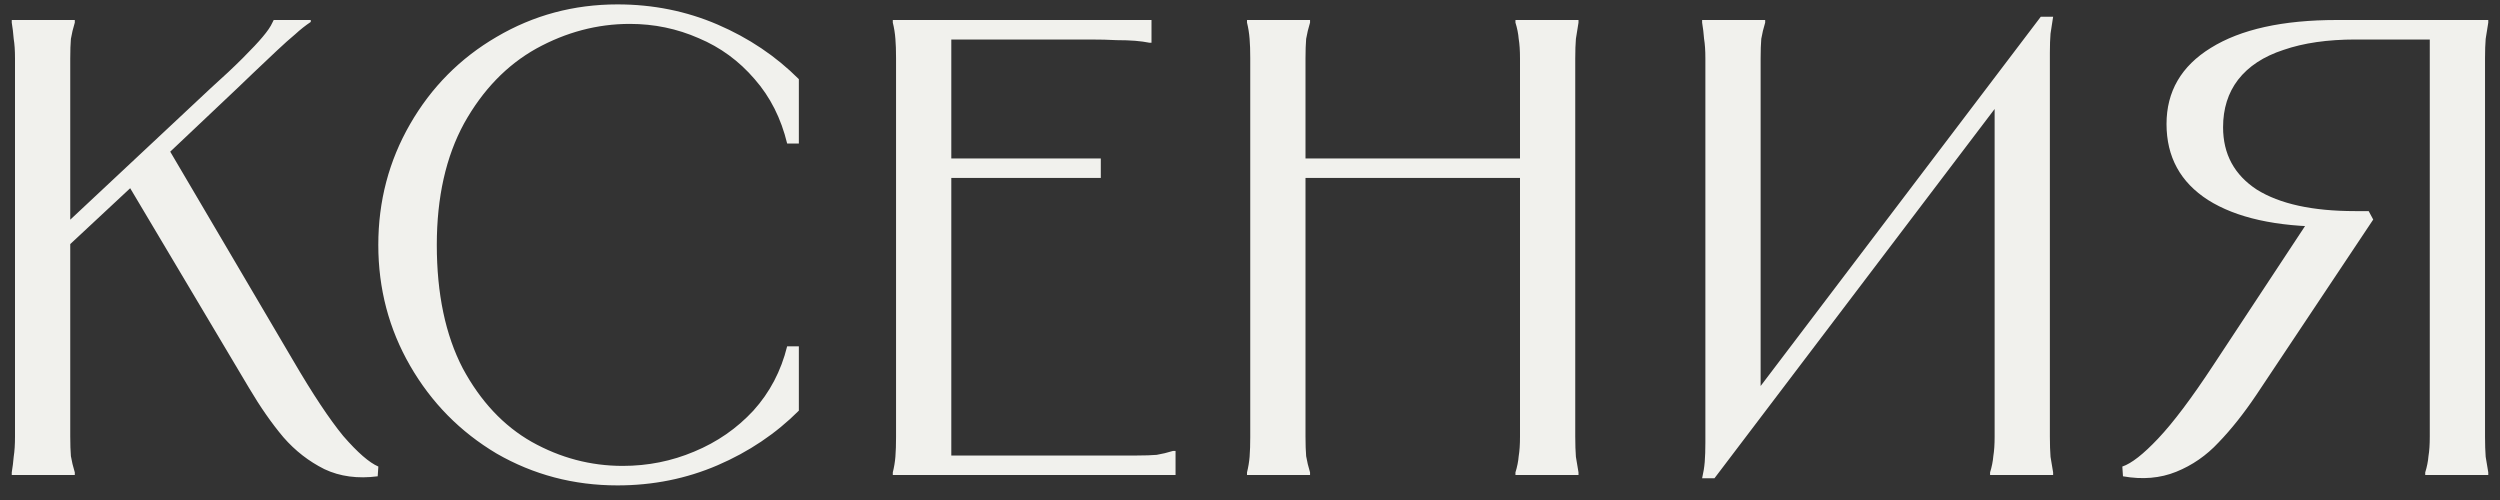 <?xml version="1.0" encoding="UTF-8"?> <svg xmlns="http://www.w3.org/2000/svg" width="100" height="20" viewBox="0 0 100 20" fill="none"><rect x="0" y="0" width="100" height="20" fill="#333333" stroke="none"/> <path d="M2.992 0.8V0.904C2.923 1.129 2.871 1.346 2.836 1.554C2.819 1.762 2.81 2.022 2.81 2.334C2.81 2.646 2.81 3.045 2.81 3.53V9.25H2.316L8.426 3.53C8.929 3.079 9.353 2.681 9.7 2.334C10.064 1.97 10.333 1.684 10.506 1.476C10.697 1.251 10.827 1.06 10.896 0.904L10.948 0.8H12.43V0.878C12.222 1.017 12.014 1.181 11.806 1.372C11.598 1.545 11.355 1.762 11.078 2.022C10.801 2.282 10.48 2.585 10.116 2.932L9.492 3.53L6.632 6.234V5.766L11.728 14.424C12.508 15.759 13.175 16.764 13.73 17.44C14.302 18.099 14.77 18.506 15.134 18.662L15.108 19.052C14.311 19.156 13.6 19.061 12.976 18.766C12.352 18.454 11.806 18.029 11.338 17.492C10.87 16.937 10.411 16.279 9.96 15.516L4.994 7.17H5.592L2.524 10.03L2.81 9.458V16.27C2.81 16.755 2.81 17.154 2.81 17.466C2.81 17.778 2.819 18.038 2.836 18.246C2.871 18.454 2.923 18.671 2.992 18.896V19H0.47V18.896C0.505 18.688 0.531 18.48 0.548 18.272C0.583 18.047 0.6 17.778 0.6 17.466C0.6 17.154 0.6 16.755 0.6 16.27V3.53C0.6 3.045 0.6 2.646 0.6 2.334C0.6 2.022 0.583 1.762 0.548 1.554C0.531 1.329 0.505 1.112 0.47 0.904V0.8H2.992ZM31.954 5.74H31.486C31.243 4.735 30.81 3.877 30.186 3.166C29.562 2.438 28.816 1.892 27.95 1.528C27.083 1.147 26.164 0.956 25.194 0.956C23.894 0.956 22.646 1.285 21.45 1.944C20.271 2.603 19.309 3.599 18.564 4.934C17.836 6.269 17.472 7.889 17.472 9.796C17.472 11.755 17.818 13.401 18.512 14.736C19.222 16.053 20.141 17.033 21.268 17.674C22.412 18.315 23.625 18.636 24.908 18.636C25.913 18.636 26.866 18.445 27.768 18.064C28.686 17.683 29.475 17.137 30.134 16.426C30.792 15.698 31.243 14.84 31.486 13.852H31.954V16.426C31.035 17.345 29.952 18.073 28.704 18.61C27.456 19.147 26.121 19.416 24.7 19.416C22.949 19.416 21.337 18.991 19.864 18.142C18.408 17.275 17.255 16.105 16.406 14.632C15.556 13.159 15.132 11.547 15.132 9.796C15.132 8.045 15.556 6.433 16.406 4.96C17.255 3.487 18.408 2.325 19.864 1.476C21.337 0.609 22.949 0.176 24.7 0.176C26.121 0.176 27.456 0.445 28.704 0.982C29.952 1.519 31.035 2.247 31.954 3.166V5.74ZM46.06 0.8V1.71H45.982C45.809 1.675 45.618 1.649 45.41 1.632C45.202 1.615 44.951 1.606 44.656 1.606C44.361 1.589 44.006 1.58 43.59 1.58H37.636L38.052 1.164V6.65L37.74 6.338H44.032V7.118H37.74L38.052 6.806V18.636L37.636 18.22H44.292C44.778 18.22 45.176 18.22 45.488 18.22C45.8 18.22 46.06 18.211 46.268 18.194C46.476 18.159 46.693 18.107 46.918 18.038H47.022V19H35.712V18.896C35.764 18.688 35.799 18.48 35.816 18.272C35.834 18.047 35.842 17.778 35.842 17.466C35.842 17.154 35.842 16.755 35.842 16.27V3.53C35.842 3.045 35.842 2.646 35.842 2.334C35.842 2.022 35.834 1.762 35.816 1.554C35.799 1.329 35.764 1.112 35.712 0.904V0.8H46.06ZM63.14 0.8V0.904C63.105 1.112 63.071 1.329 63.036 1.554C63.019 1.762 63.01 2.022 63.01 2.334C63.01 2.646 63.01 3.045 63.01 3.53V16.27C63.01 16.755 63.01 17.154 63.01 17.466C63.01 17.778 63.019 18.047 63.036 18.272C63.071 18.48 63.105 18.688 63.14 18.896V19H60.618V18.896C60.688 18.671 60.731 18.454 60.748 18.246C60.783 18.038 60.8 17.778 60.8 17.466C60.8 17.154 60.8 16.755 60.8 16.27V3.53C60.8 3.045 60.8 2.646 60.8 2.334C60.8 2.022 60.783 1.762 60.748 1.554C60.731 1.346 60.688 1.129 60.618 0.904V0.8H63.14ZM61.06 6.338V7.118H51.96V6.338H61.06ZM52.402 0.8V0.904C52.333 1.129 52.281 1.346 52.246 1.554C52.229 1.762 52.22 2.022 52.22 2.334C52.22 2.646 52.22 3.045 52.22 3.53V16.27C52.22 16.755 52.22 17.154 52.22 17.466C52.22 17.778 52.229 18.038 52.246 18.246C52.281 18.454 52.333 18.671 52.402 18.896V19H49.88V18.896C49.932 18.688 49.967 18.48 49.984 18.272C50.002 18.047 50.01 17.778 50.01 17.466C50.01 17.154 50.01 16.755 50.01 16.27V3.53C50.01 3.045 50.01 2.646 50.01 2.334C50.01 2.022 50.002 1.762 49.984 1.554C49.967 1.329 49.932 1.112 49.88 0.904V0.8H52.402ZM70.607 0.8V0.904C70.538 1.129 70.486 1.346 70.451 1.554C70.434 1.762 70.425 2.022 70.425 2.334C70.425 2.646 70.425 3.045 70.425 3.53V16.4H69.697L81.631 0.67H82.125C82.091 0.895 82.056 1.121 82.021 1.346C82.004 1.554 81.995 1.805 81.995 2.1C81.995 2.395 81.995 2.741 81.995 3.14V16.27C81.995 16.755 81.995 17.154 81.995 17.466C81.995 17.778 82.004 18.047 82.021 18.272C82.056 18.48 82.091 18.688 82.125 18.896V19H79.603V18.896C79.673 18.671 79.716 18.454 79.733 18.246C79.768 18.038 79.785 17.778 79.785 17.466C79.785 17.154 79.785 16.755 79.785 16.27V3.4H80.513L68.579 19.13H68.085C68.137 18.905 68.172 18.688 68.189 18.48C68.207 18.255 68.215 17.995 68.215 17.7C68.215 17.405 68.215 17.059 68.215 16.66V3.53C68.215 3.045 68.215 2.646 68.215 2.334C68.215 2.022 68.198 1.762 68.163 1.554C68.146 1.329 68.12 1.112 68.085 0.904V0.8H70.607ZM84.893 18.662C85.257 18.541 85.734 18.168 86.323 17.544C86.93 16.903 87.667 15.923 88.533 14.606L92.459 8.652L93.655 9.068C93.586 9.068 93.517 9.068 93.447 9.068C93.378 9.068 93.317 9.068 93.265 9.068C93.231 9.068 93.179 9.068 93.109 9.068C91.047 9.068 89.452 8.713 88.325 8.002C87.216 7.291 86.661 6.277 86.661 4.96C86.661 3.66 87.251 2.646 88.429 1.918C89.625 1.173 91.307 0.8 93.473 0.8H99.531V0.904C99.497 1.112 99.462 1.329 99.427 1.554C99.41 1.762 99.401 2.022 99.401 2.334C99.401 2.646 99.401 3.045 99.401 3.53V16.27C99.401 16.755 99.401 17.154 99.401 17.466C99.401 17.778 99.41 18.047 99.427 18.272C99.462 18.48 99.497 18.688 99.531 18.896V19H97.009V18.896C97.079 18.671 97.122 18.454 97.139 18.246C97.174 18.038 97.191 17.778 97.191 17.466C97.191 17.154 97.191 16.755 97.191 16.27V1.164L97.607 1.58H94.227C93.101 1.58 92.139 1.719 91.341 1.996C90.544 2.256 89.937 2.655 89.521 3.192C89.123 3.712 88.923 4.345 88.923 5.09C88.923 6.165 89.374 6.997 90.275 7.586C91.194 8.158 92.503 8.444 94.201 8.444C94.323 8.444 94.409 8.444 94.461 8.444C94.531 8.444 94.626 8.444 94.747 8.444L94.929 8.782L90.249 15.802C89.747 16.547 89.244 17.18 88.741 17.7C88.256 18.22 87.693 18.61 87.051 18.87C86.41 19.13 85.699 19.191 84.919 19.052L84.893 18.662Z" fill="#F1F1ED"></path> </svg> 